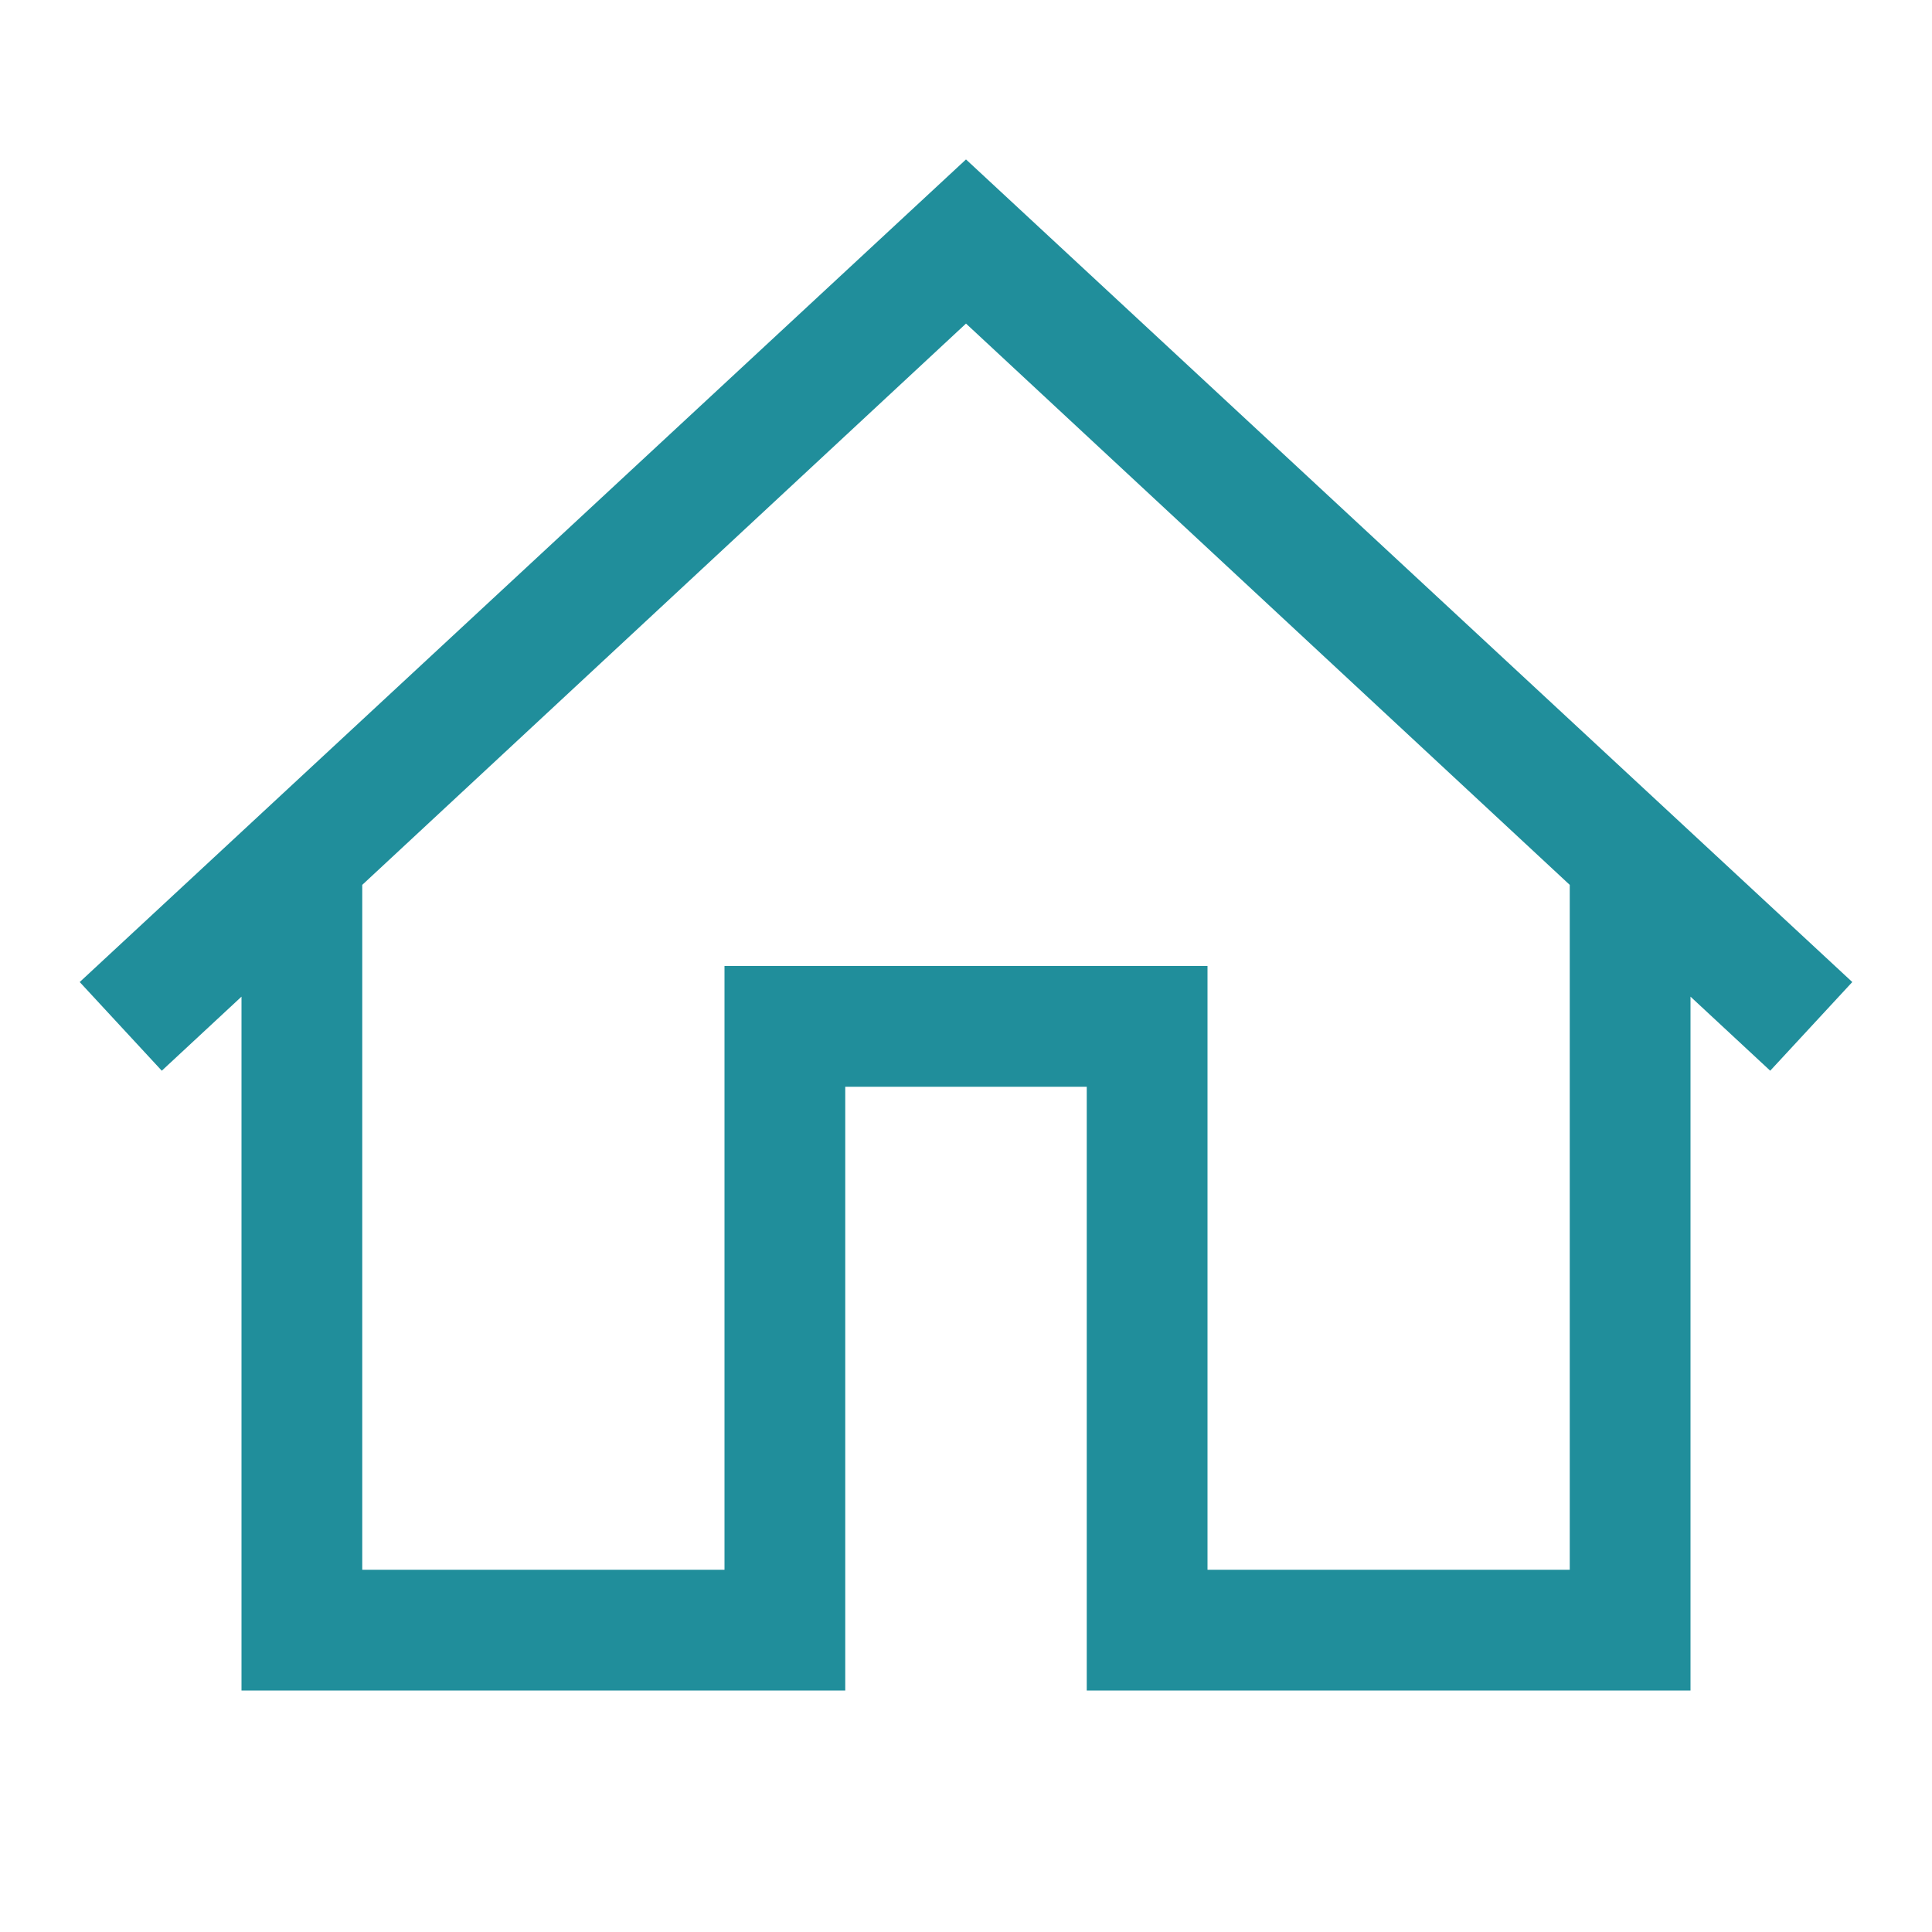 <svg width="96" height="96" viewBox="0 0 96 96" fill="none" xmlns="http://www.w3.org/2000/svg">
<path d="M48 7.922L3.961 48.797L8.039 53.203L12 49.523V84H42V54H54V84H84V49.523L87.961 53.203L92.039 48.797L48 7.922ZM48 16.078L78 43.969V78H60V48H36V78H18V43.969L48 16.078Z" fill="#208E9B"/>
</svg>
